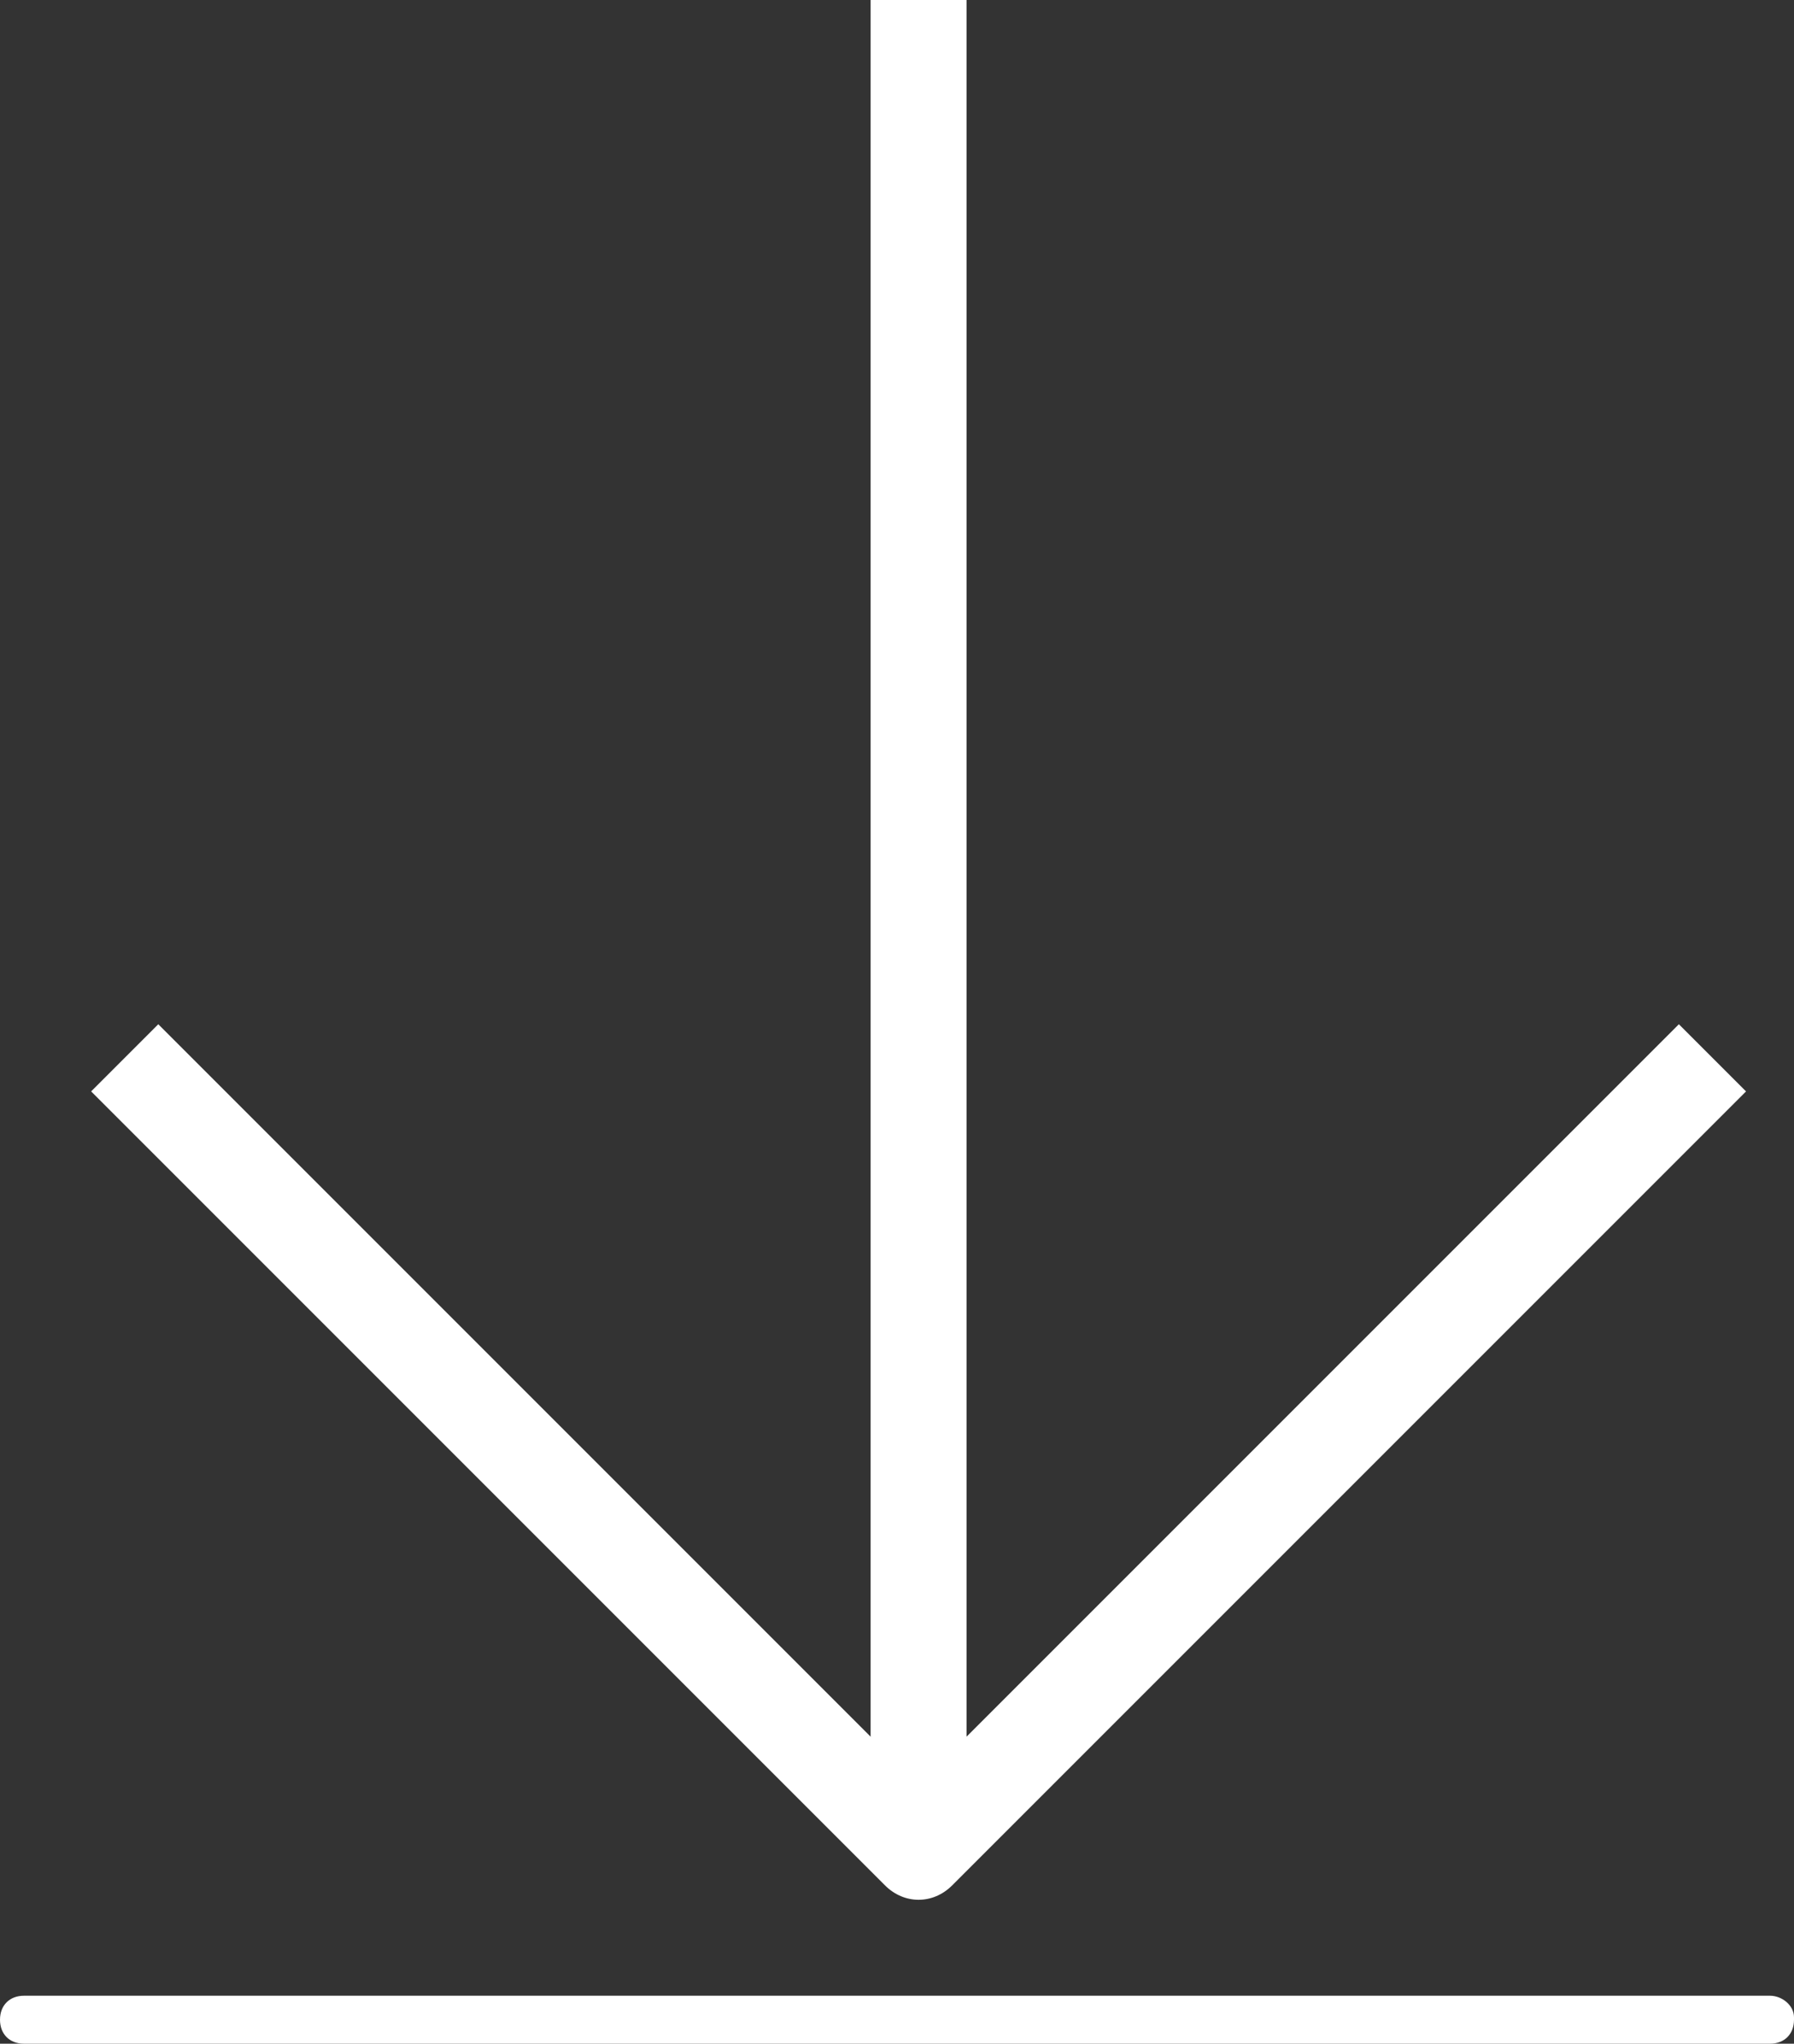 <?xml version="1.0" encoding="utf-8"?>
<!-- Generator: Adobe Illustrator 26.0.2, SVG Export Plug-In . SVG Version: 6.00 Build 0)  -->
<svg version="1.1" id="Layer_1" xmlns="http://www.w3.org/2000/svg" xmlns:xlink="http://www.w3.org/1999/xlink" x="0px" y="0px"
	 viewBox="0 0 74.8 85.2" style="enable-background:new 0 0 74.8 85.2;" xml:space="preserve">
<rect x="0" y="0" width="74.8" height="85.2" fill="#333333" stroke="none"/>
<style type="text/css">
	.st0{fill:#FFFFFF;}
</style>
<g id="Layer_2_00000162346010397570073590000017145662806958133162_">
	<g id="Layer_1-2">
		<g id="Layer_2-2">
			<g id="アイコン">
				<path class="st0" d="M38.3,79.2c-0.5,0-1-0.2-1.4-0.6L3.8,45.5l2.8-2.8l31.7,31.7L70,42.7l2.8,2.8L39.7,78.6
					C39.3,79,38.8,79.2,38.3,79.2z"/>
				<rect x="36.3" class="st0" width="4" height="77.2"/>
				<path class="st0" d="M73.8,85.2H1c-0.6,0-1-0.4-1-1s0.4-1,1-1h72.8c0.5,0,1,0.4,1,0.9c0,0,0,0.1,0,0.1
					C74.8,84.8,74.4,85.2,73.8,85.2z"/>
			</g>
		</g>
	</g>
</g>
</svg>
